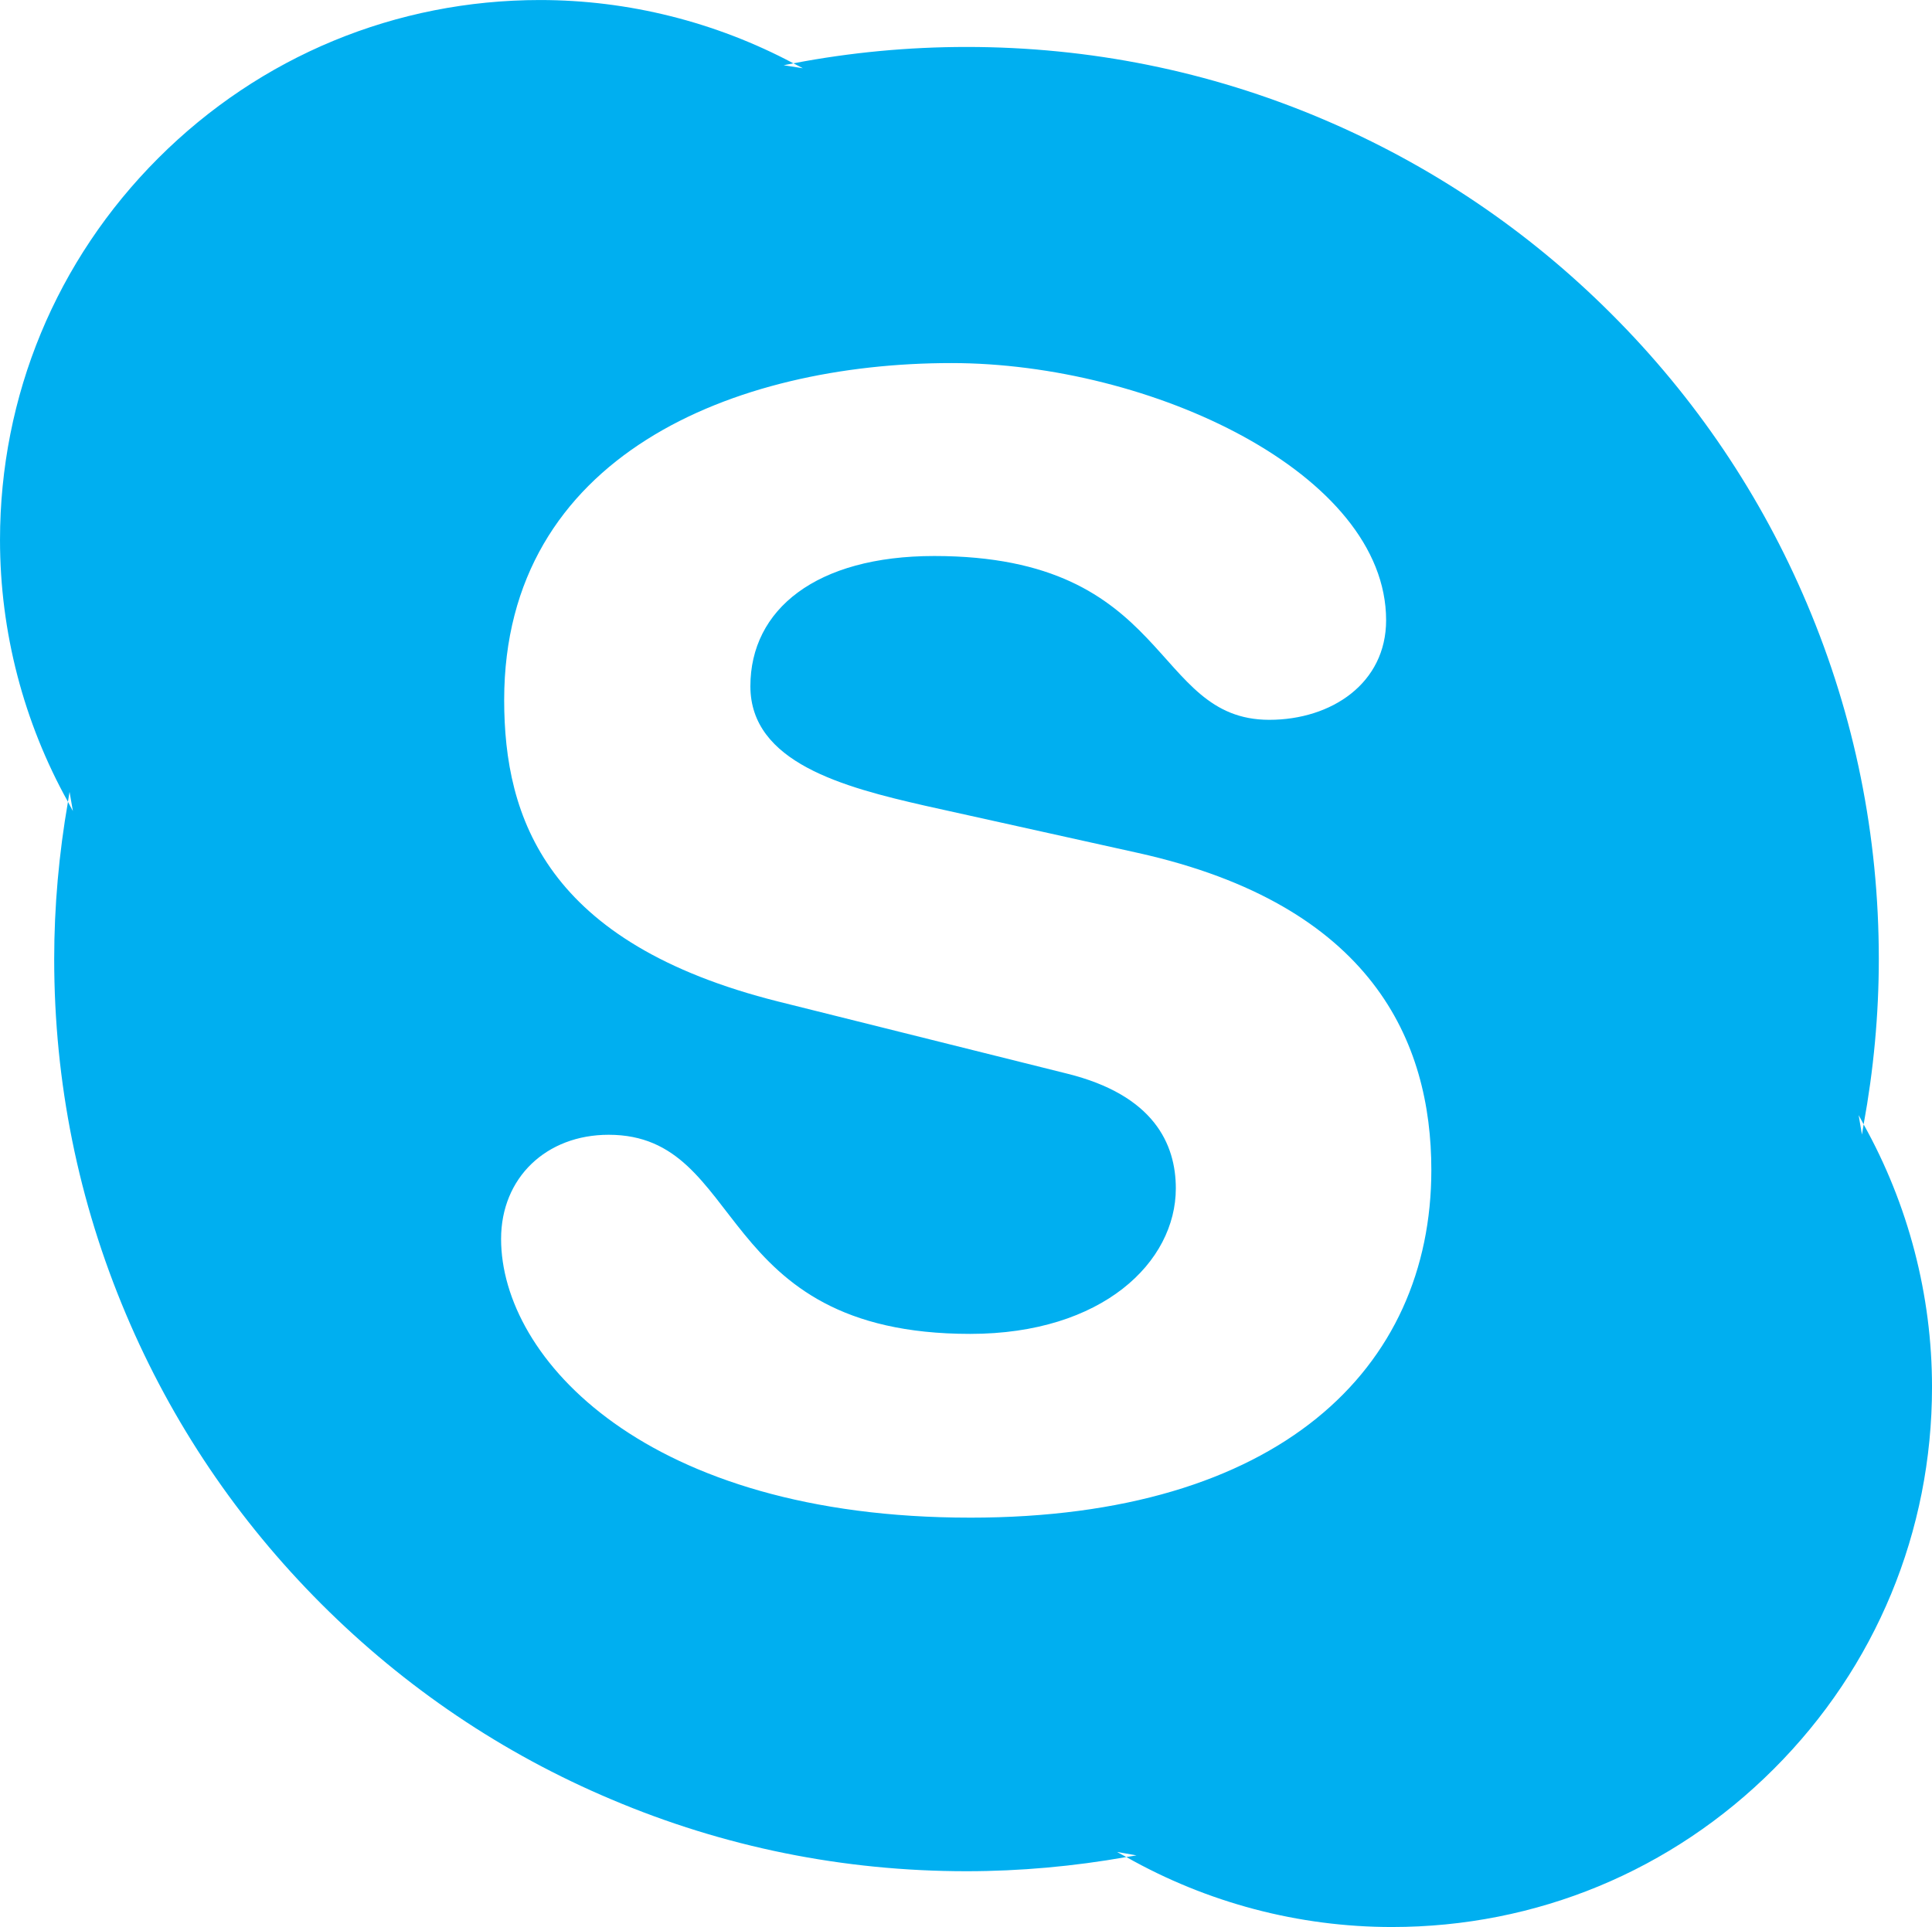<?xml version="1.0" encoding="UTF-8" standalone="no"?>
<!-- Created with Inkscape (http://www.inkscape.org/) -->

<svg
   xmlns:dc="http://purl.org/dc/elements/1.1/"
   xmlns:cc="http://creativecommons.org/ns#"
   xmlns:rdf="http://www.w3.org/1999/02/22-rdf-syntax-ns#"
   xmlns:svg="http://www.w3.org/2000/svg"
   xmlns="http://www.w3.org/2000/svg"
   version="1.1"
   width="78.931"
   height="78.741"
   id="svg3001"
   xml:space="preserve"><defs
     id="defs3005"><clipPath
       id="clipPath3017"><path
         d="m 0,700 595.22,0 0,-700 L 0,0 0,700 z"
         id="path3019" /></clipPath><clipPath
       id="clipPath4587"><path
         d="m 0,700 595.22,0 0,-700 L 0,0 0,700 z"
         id="path4589" /></clipPath><clipPath
       id="clipPath4631"><path
         d="m 0,700 595.22,0 0,-700 L 0,0 0,700 z"
         id="path4633" /></clipPath></defs><g
     transform="matrix(1.25,0,0,-1.25,-453.201,680.252)"
     id="g3009"><path
       d="m 394.27,494.59 c -10.594,0 -15.332,5.208 -15.332,9.111 0,2.002 1.478,3.405 3.515,3.405 4.533,0 3.359,-6.509 11.817,-6.509 4.329,0 6.721,2.351 6.721,4.757 0,1.447 -0.714,3.051 -3.566,3.754 l -9.422,2.352 c -7.587,1.902 -8.964,6.005 -8.964,9.86 0,8.007 7.538,11.013 14.617,11.013 6.52,0 14.208,-3.604 14.208,-8.407 0,-2.058 -1.782,-3.255 -3.819,-3.255 -3.869,0 -3.156,5.355 -10.949,5.355 -3.867,0 -6.01,-1.751 -6.01,-4.257 0,-2.501 3.055,-3.3 5.706,-3.905 l 6.975,-1.547 c 7.639,-1.702 9.575,-6.162 9.575,-10.363 0,-6.506 -4.993,-11.364 -15.072,-11.364 m 29.201,12.856 c -0.02,-0.111 -0.034,-0.223 -0.055,-0.334 l -0.108,0.636 c 0.059,-0.099 0.108,-0.202 0.163,-0.302 0.325,1.774 0.496,3.59 0.496,5.405 0,4.025 -0.788,7.93 -2.344,11.606 -1.502,3.551 -3.651,6.74 -6.391,9.478 -2.736,2.738 -5.927,4.887 -9.477,6.389 -3.674,1.555 -7.58,2.343 -11.604,2.343 -1.898,0 -3.797,-0.179 -5.647,-0.533 -0.004,-0.001 -0.008,-0.001 -0.013,-0.002 0.103,-0.055 0.209,-0.104 0.31,-0.161 l -0.627,0.098 c 0.106,0.02 0.211,0.042 0.317,0.063 -2.537,1.349 -5.39,2.069 -8.279,2.069 -4.714,0 -9.147,-1.836 -12.481,-5.171 -3.333,-3.334 -5.17,-7.767 -5.17,-12.482 0,-3.001 0.771,-5.951 2.221,-8.558 0.018,0.108 0.032,0.217 0.052,0.325 l 0.109,-0.625 c -0.057,0.098 -0.106,0.2 -0.161,0.3 -0.294,-1.689 -0.45,-3.415 -0.45,-5.139 0,-4.026 0.789,-7.93 2.345,-11.607 1.5,-3.552 3.651,-6.739 6.388,-9.477 2.739,-2.738 5.927,-4.89 9.479,-6.388 3.675,-1.559 7.581,-2.347 11.607,-2.347 1.752,0 3.508,0.16 5.222,0.464 -0.1,0.056 -0.203,0.107 -0.304,0.166 l 0.637,-0.112 c -0.111,-0.021 -0.221,-0.034 -0.333,-0.054 2.64,-1.494 5.63,-2.288 8.683,-2.288 4.715,0 9.146,1.833 12.48,5.169 3.335,3.332 5.17,7.766 5.17,12.481 0,3.011 -0.776,5.971 -2.235,8.588"
       id="path4669"
       style="fill:#00aff0;fill-opacity:1;fill-rule:nonzero;stroke:none" /></g></svg>